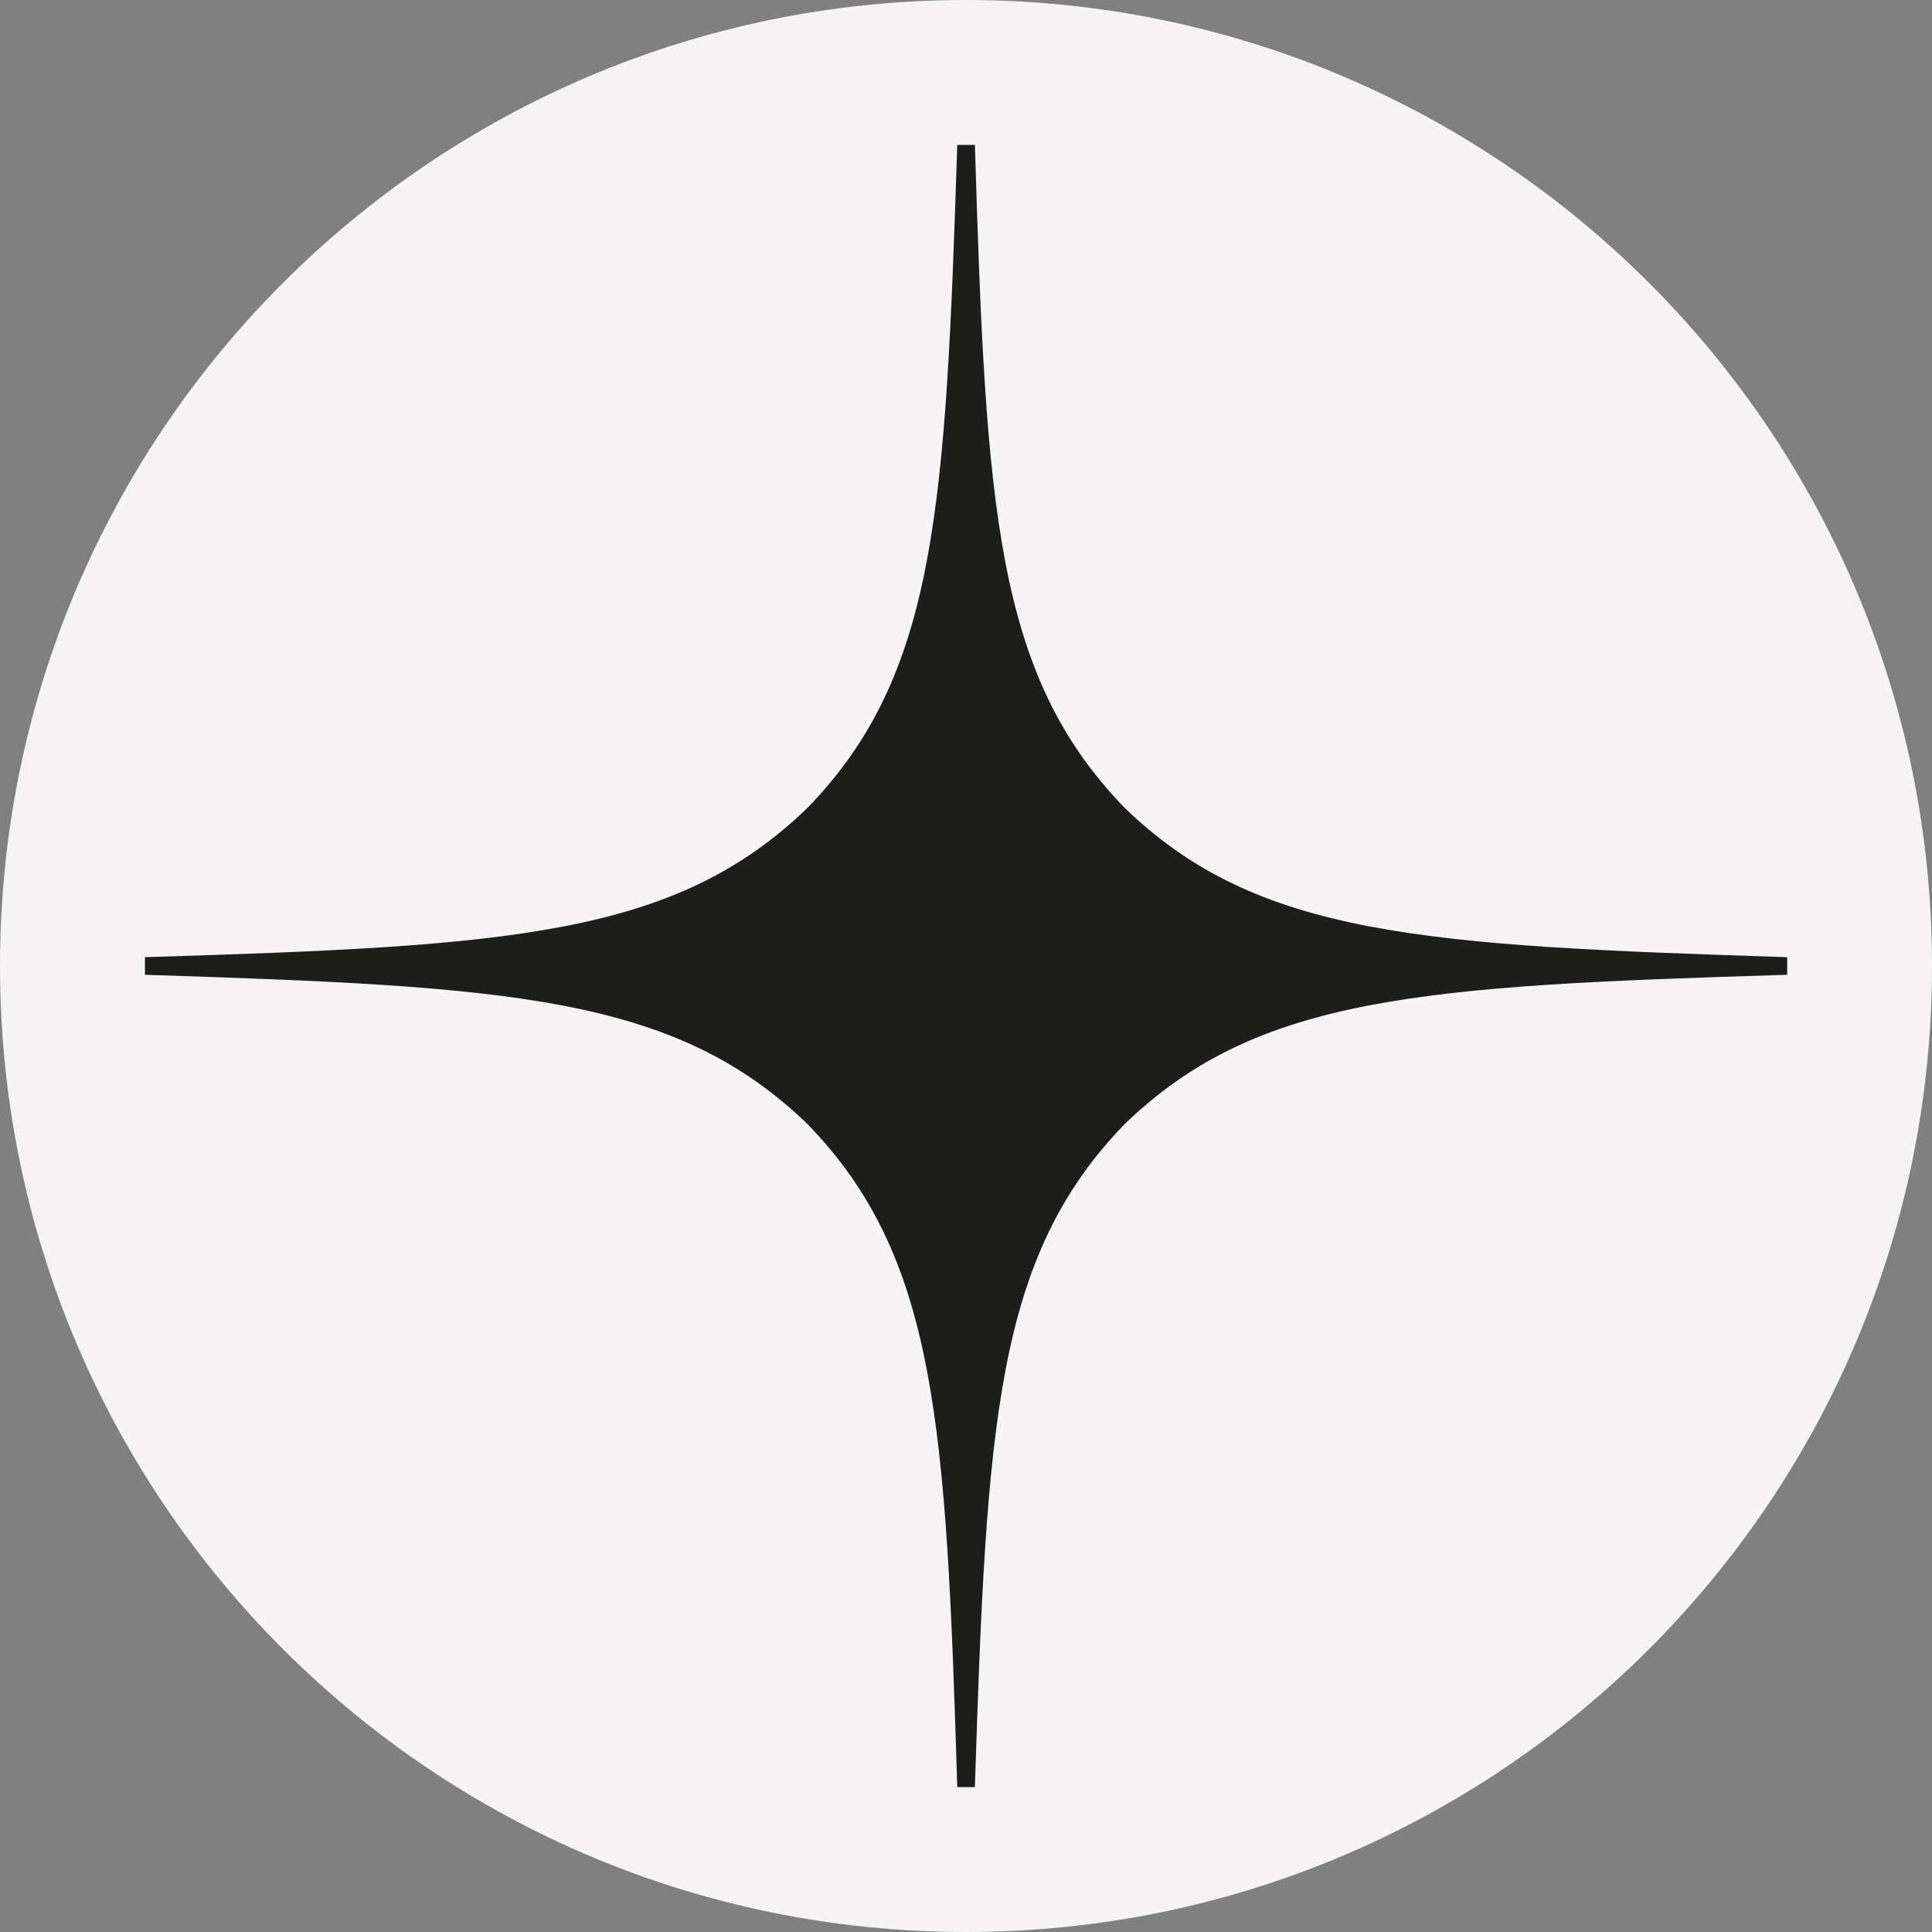 <?xml version="1.0" encoding="UTF-8"?> <svg xmlns="http://www.w3.org/2000/svg" width="40" height="40" viewBox="0 0 40 40" fill="none"><rect x="0" y="0" width="40" height="40" fill="#808080" stroke="none"/> <g clip-path="url(#clip0_2044_281)"> <path d="M0 20C0 8.954 8.954 0 20 0C31.046 0 40 8.954 40 20C40 31.046 31.046 40 20 40C8.954 40 0 31.046 0 20Z" fill="#F5F3F3"></path> <path d="M37.002 20.182V19.817C29.473 19.575 26.037 19.392 23.28 16.721C20.609 13.964 20.414 10.528 20.184 3H19.819C19.576 10.528 19.394 13.964 16.723 16.721C13.966 19.392 10.53 19.587 3.001 19.817V20.182C10.53 20.424 13.966 20.607 16.723 23.278C19.394 26.035 19.589 29.471 19.819 36.999H20.184C20.427 29.471 20.609 26.035 23.28 23.278C26.037 20.607 29.473 20.412 37.002 20.182Z" fill="#1D1D1B"></path> </g> <defs> <clipPath id="clip0_2044_281"> <rect width="40" height="40" fill="white"></rect> </clipPath> </defs> </svg> 